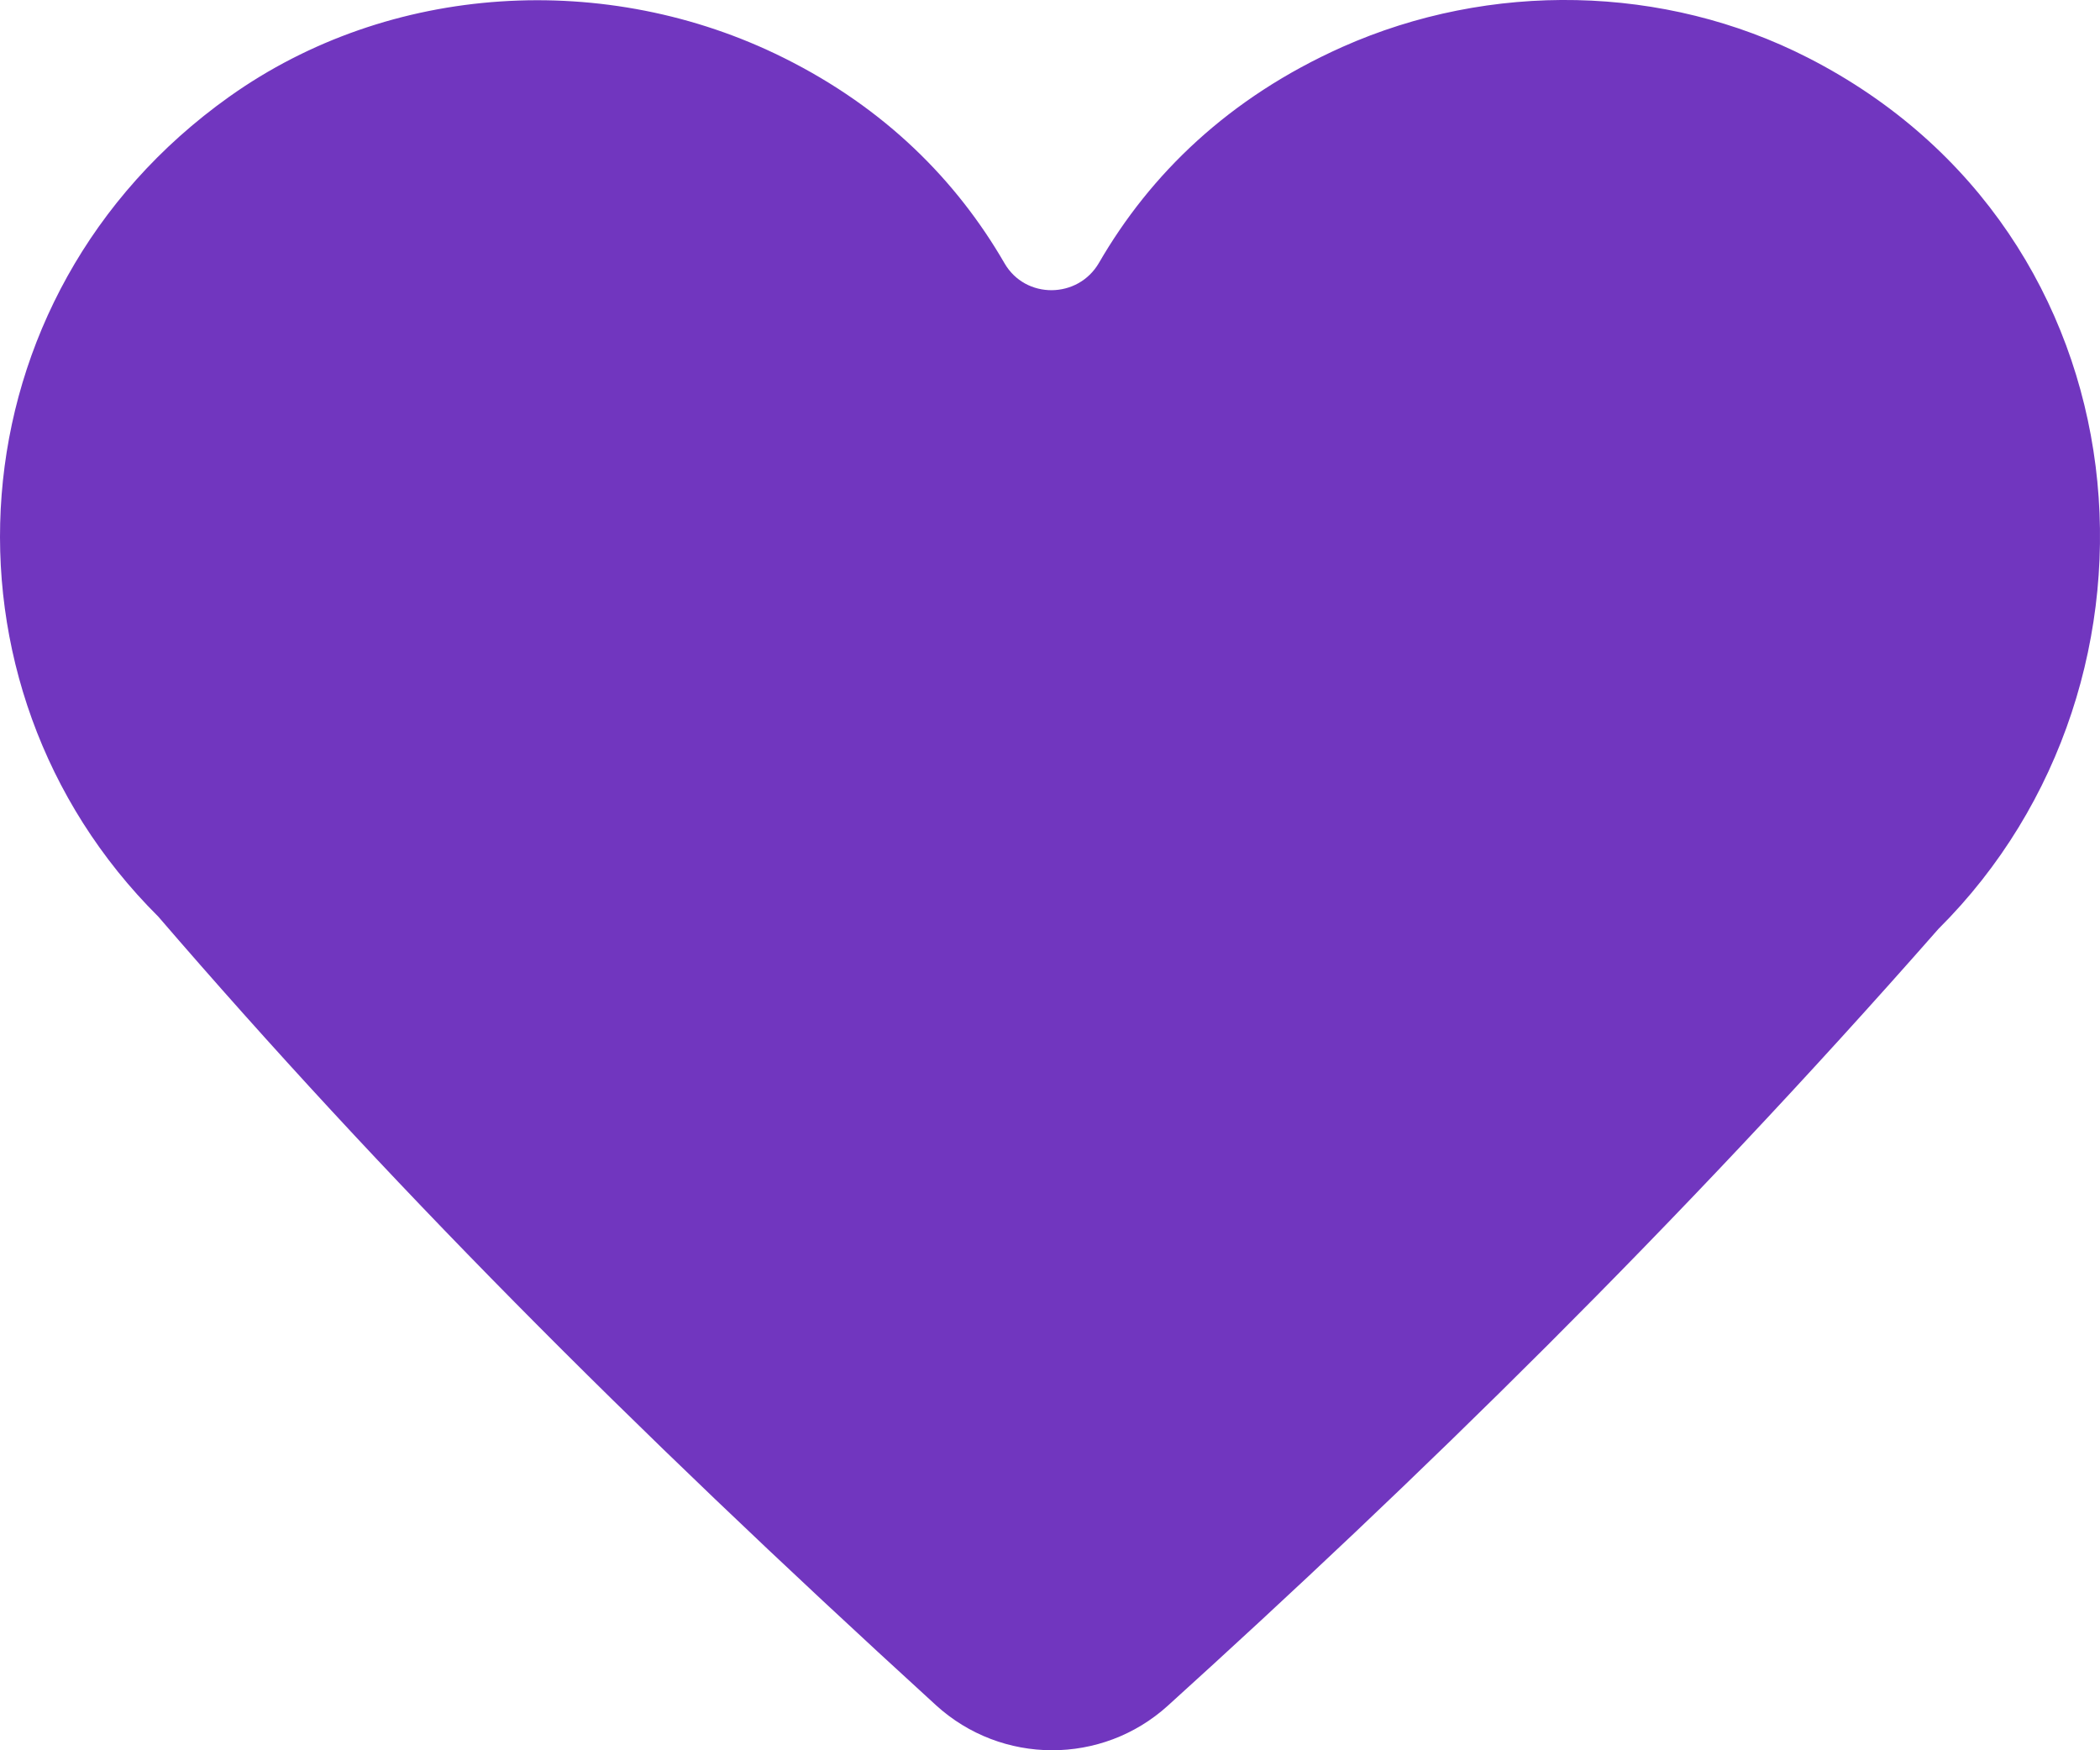 <svg width="24" height="20" viewBox="0 0 24 20" fill="none" xmlns="http://www.w3.org/2000/svg">
<path fill-rule="evenodd" clip-rule="evenodd" d="M13.345 19.492C12.593 20.172 11.447 20.168 10.698 19.486C7.144 16.242 4.382 13.461 1.809 10.474C-0.848 7.832 -0.578 3.381 2.619 1.106C4.453 -0.2 6.937 -0.344 8.955 0.66C10.119 1.238 10.935 2.066 11.48 3.008C11.719 3.422 12.32 3.417 12.56 3.003C13.144 1.994 14.039 1.118 15.34 0.537C17.028 -0.215 19.02 -0.181 20.665 0.661C24.59 2.667 25.004 7.78 22.153 10.615C19.164 14.017 16.169 16.935 13.345 19.492" fill="#7136BF"/>
</svg>
